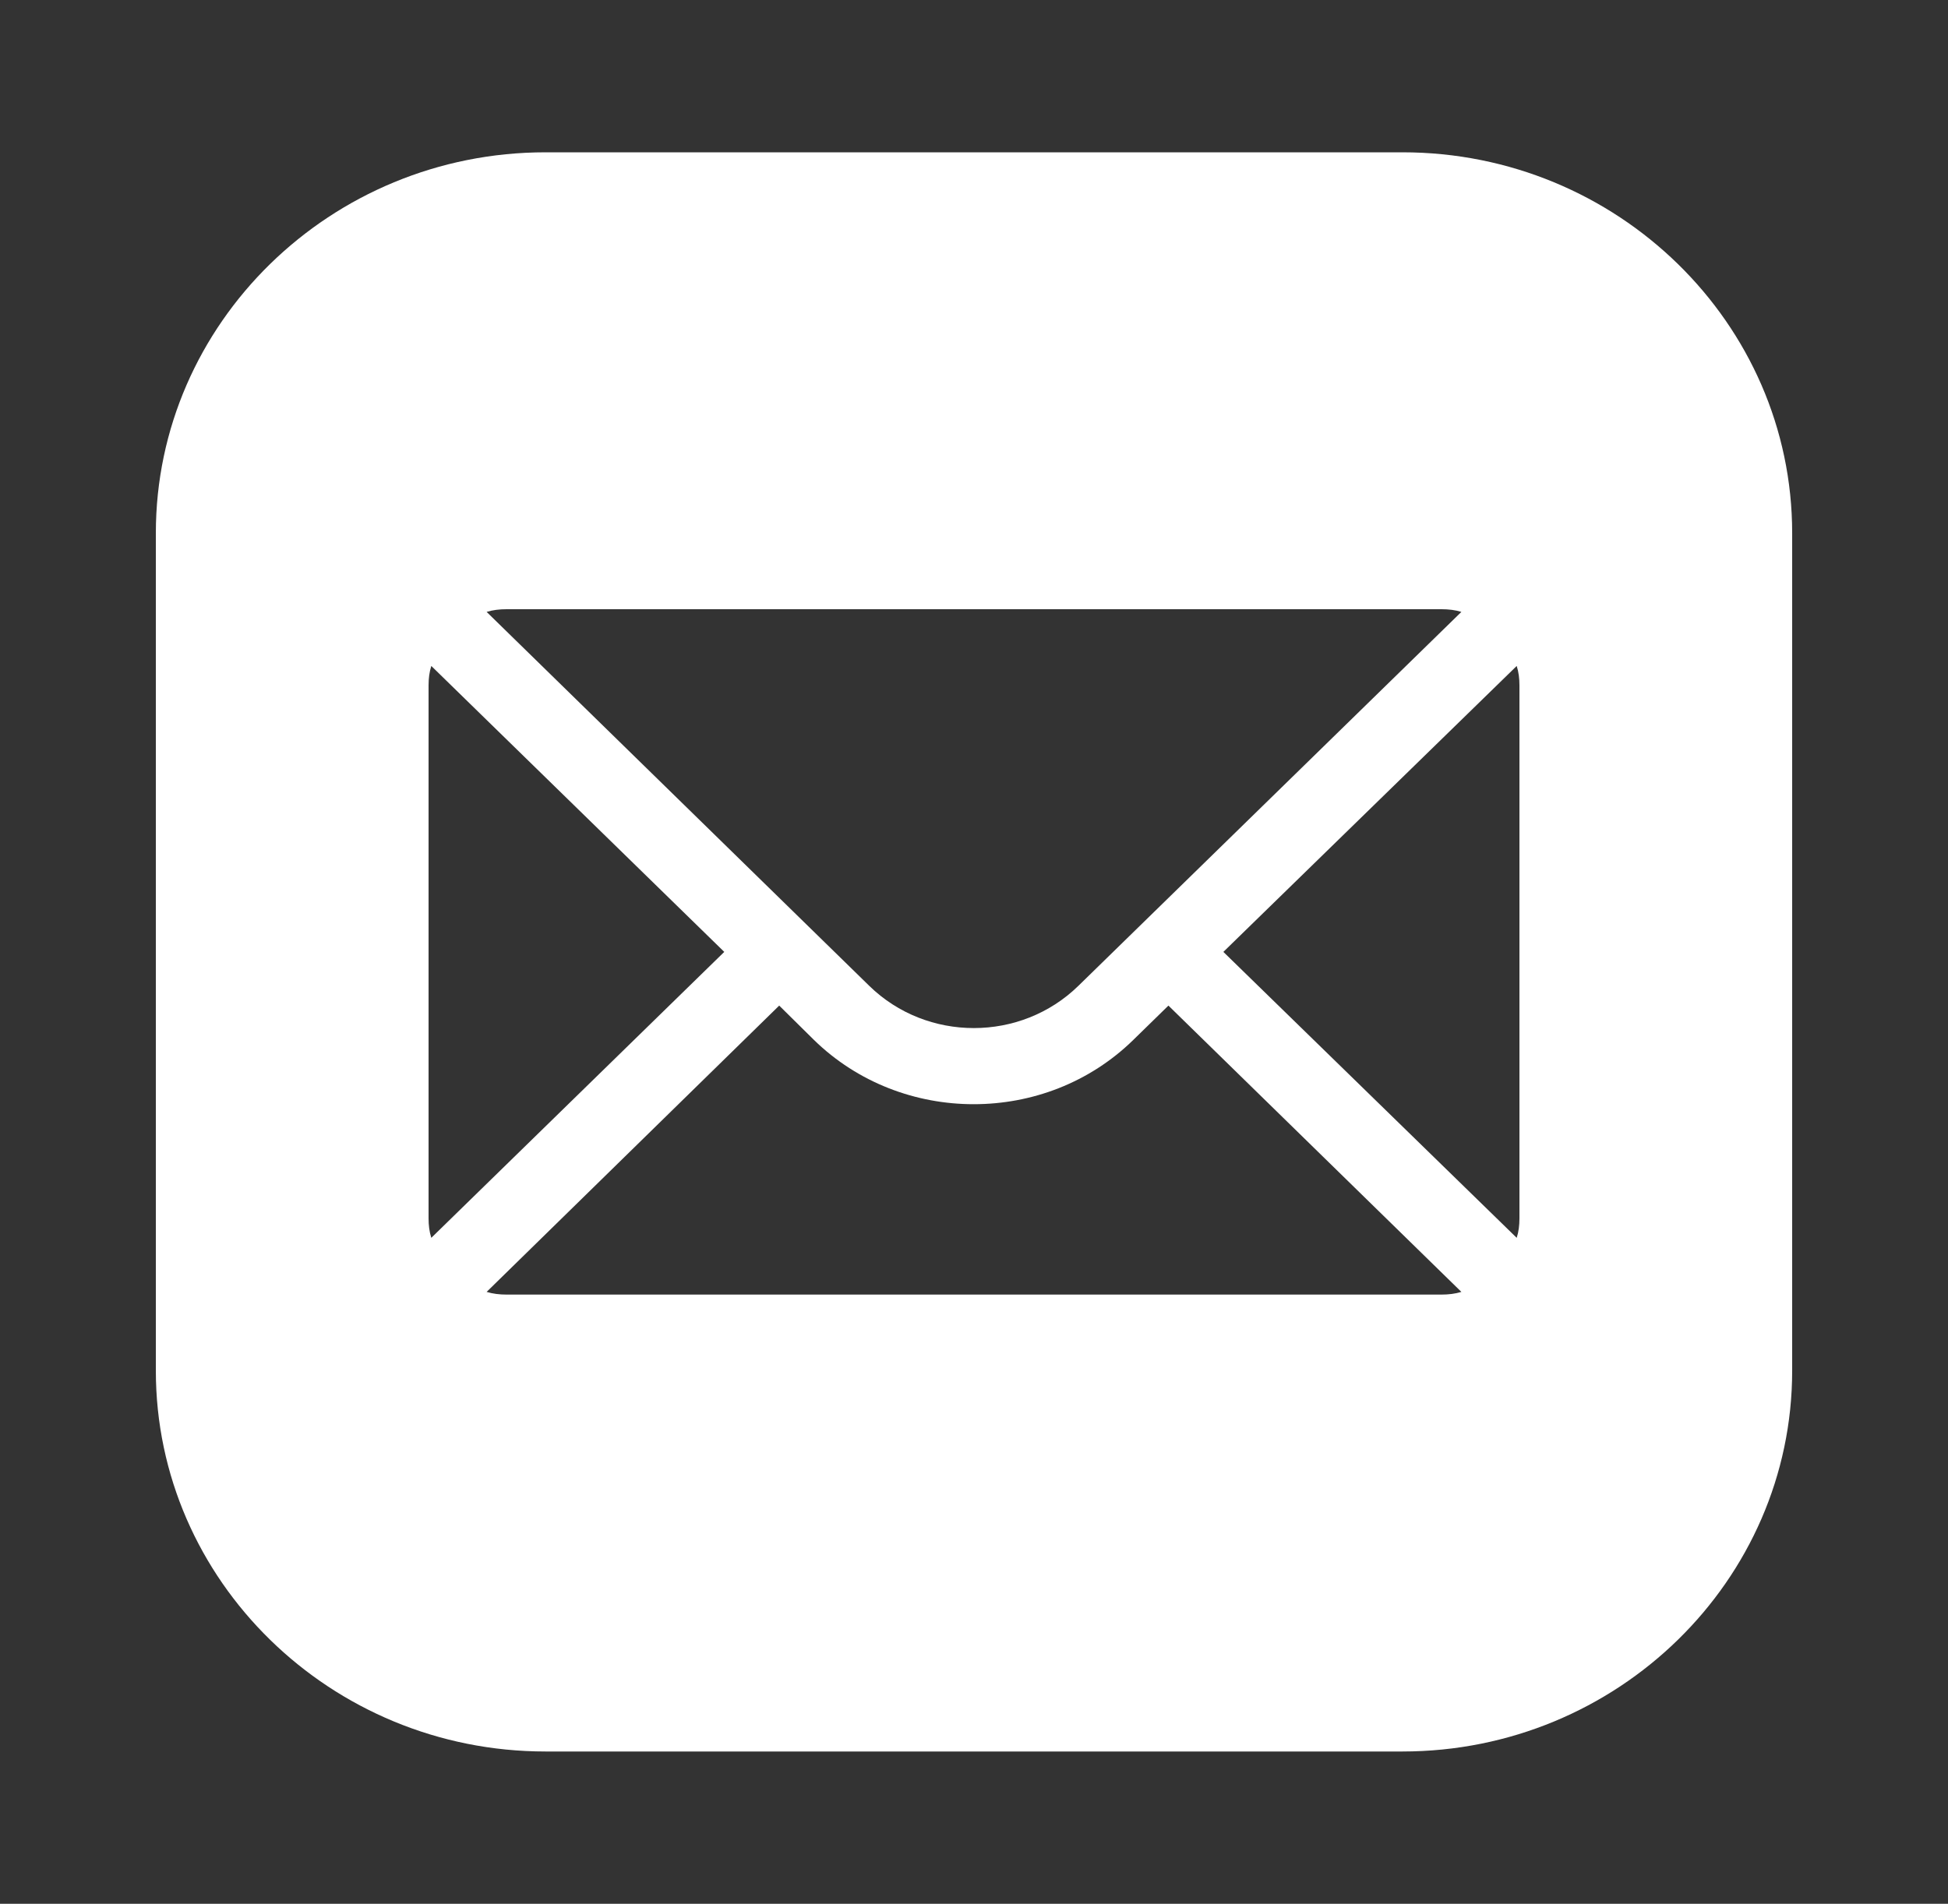 <?xml version="1.0" encoding="UTF-8"?> <svg xmlns="http://www.w3.org/2000/svg" width="622" height="608" viewBox="0 0 622 608" fill="none"><rect x="0" y="0" width="622" height="608" fill="#333333" stroke="none"/><path d="M174.162 48.641C105.601 48.641 49.762 103.223 49.762 170.241V437.761C49.762 504.778 105.601 559.361 174.162 559.361H447.842C516.403 559.361 572.242 504.778 572.242 437.761V170.241C572.242 103.223 516.403 48.641 447.842 48.641H174.162ZM161.722 194.561H460.282C462.521 194.561 464.633 194.808 466.623 195.416L344.337 314.831C325.926 332.827 295.956 332.827 277.545 314.831L155.38 195.416C157.371 194.808 159.483 194.561 161.722 194.561ZM137.716 212.682L231.259 304.001L137.716 395.319C137.094 393.374 136.842 391.309 136.842 389.121V218.881C136.842 216.692 137.094 214.627 137.716 212.682ZM484.287 212.682C484.909 214.627 485.162 216.692 485.162 218.881V389.121C485.162 391.309 484.909 393.374 484.287 395.319L390.623 304.001L484.287 212.682ZM248.802 321.148L259.881 332.097C273.938 345.838 292.469 352.641 310.88 352.641C329.416 352.641 347.822 345.838 361.879 332.097L373.08 321.148L466.623 412.586C464.633 413.194 462.521 413.441 460.282 413.441H161.722C159.483 413.441 157.371 413.194 155.38 412.586L248.802 321.148Z" fill="white"></path></svg> 